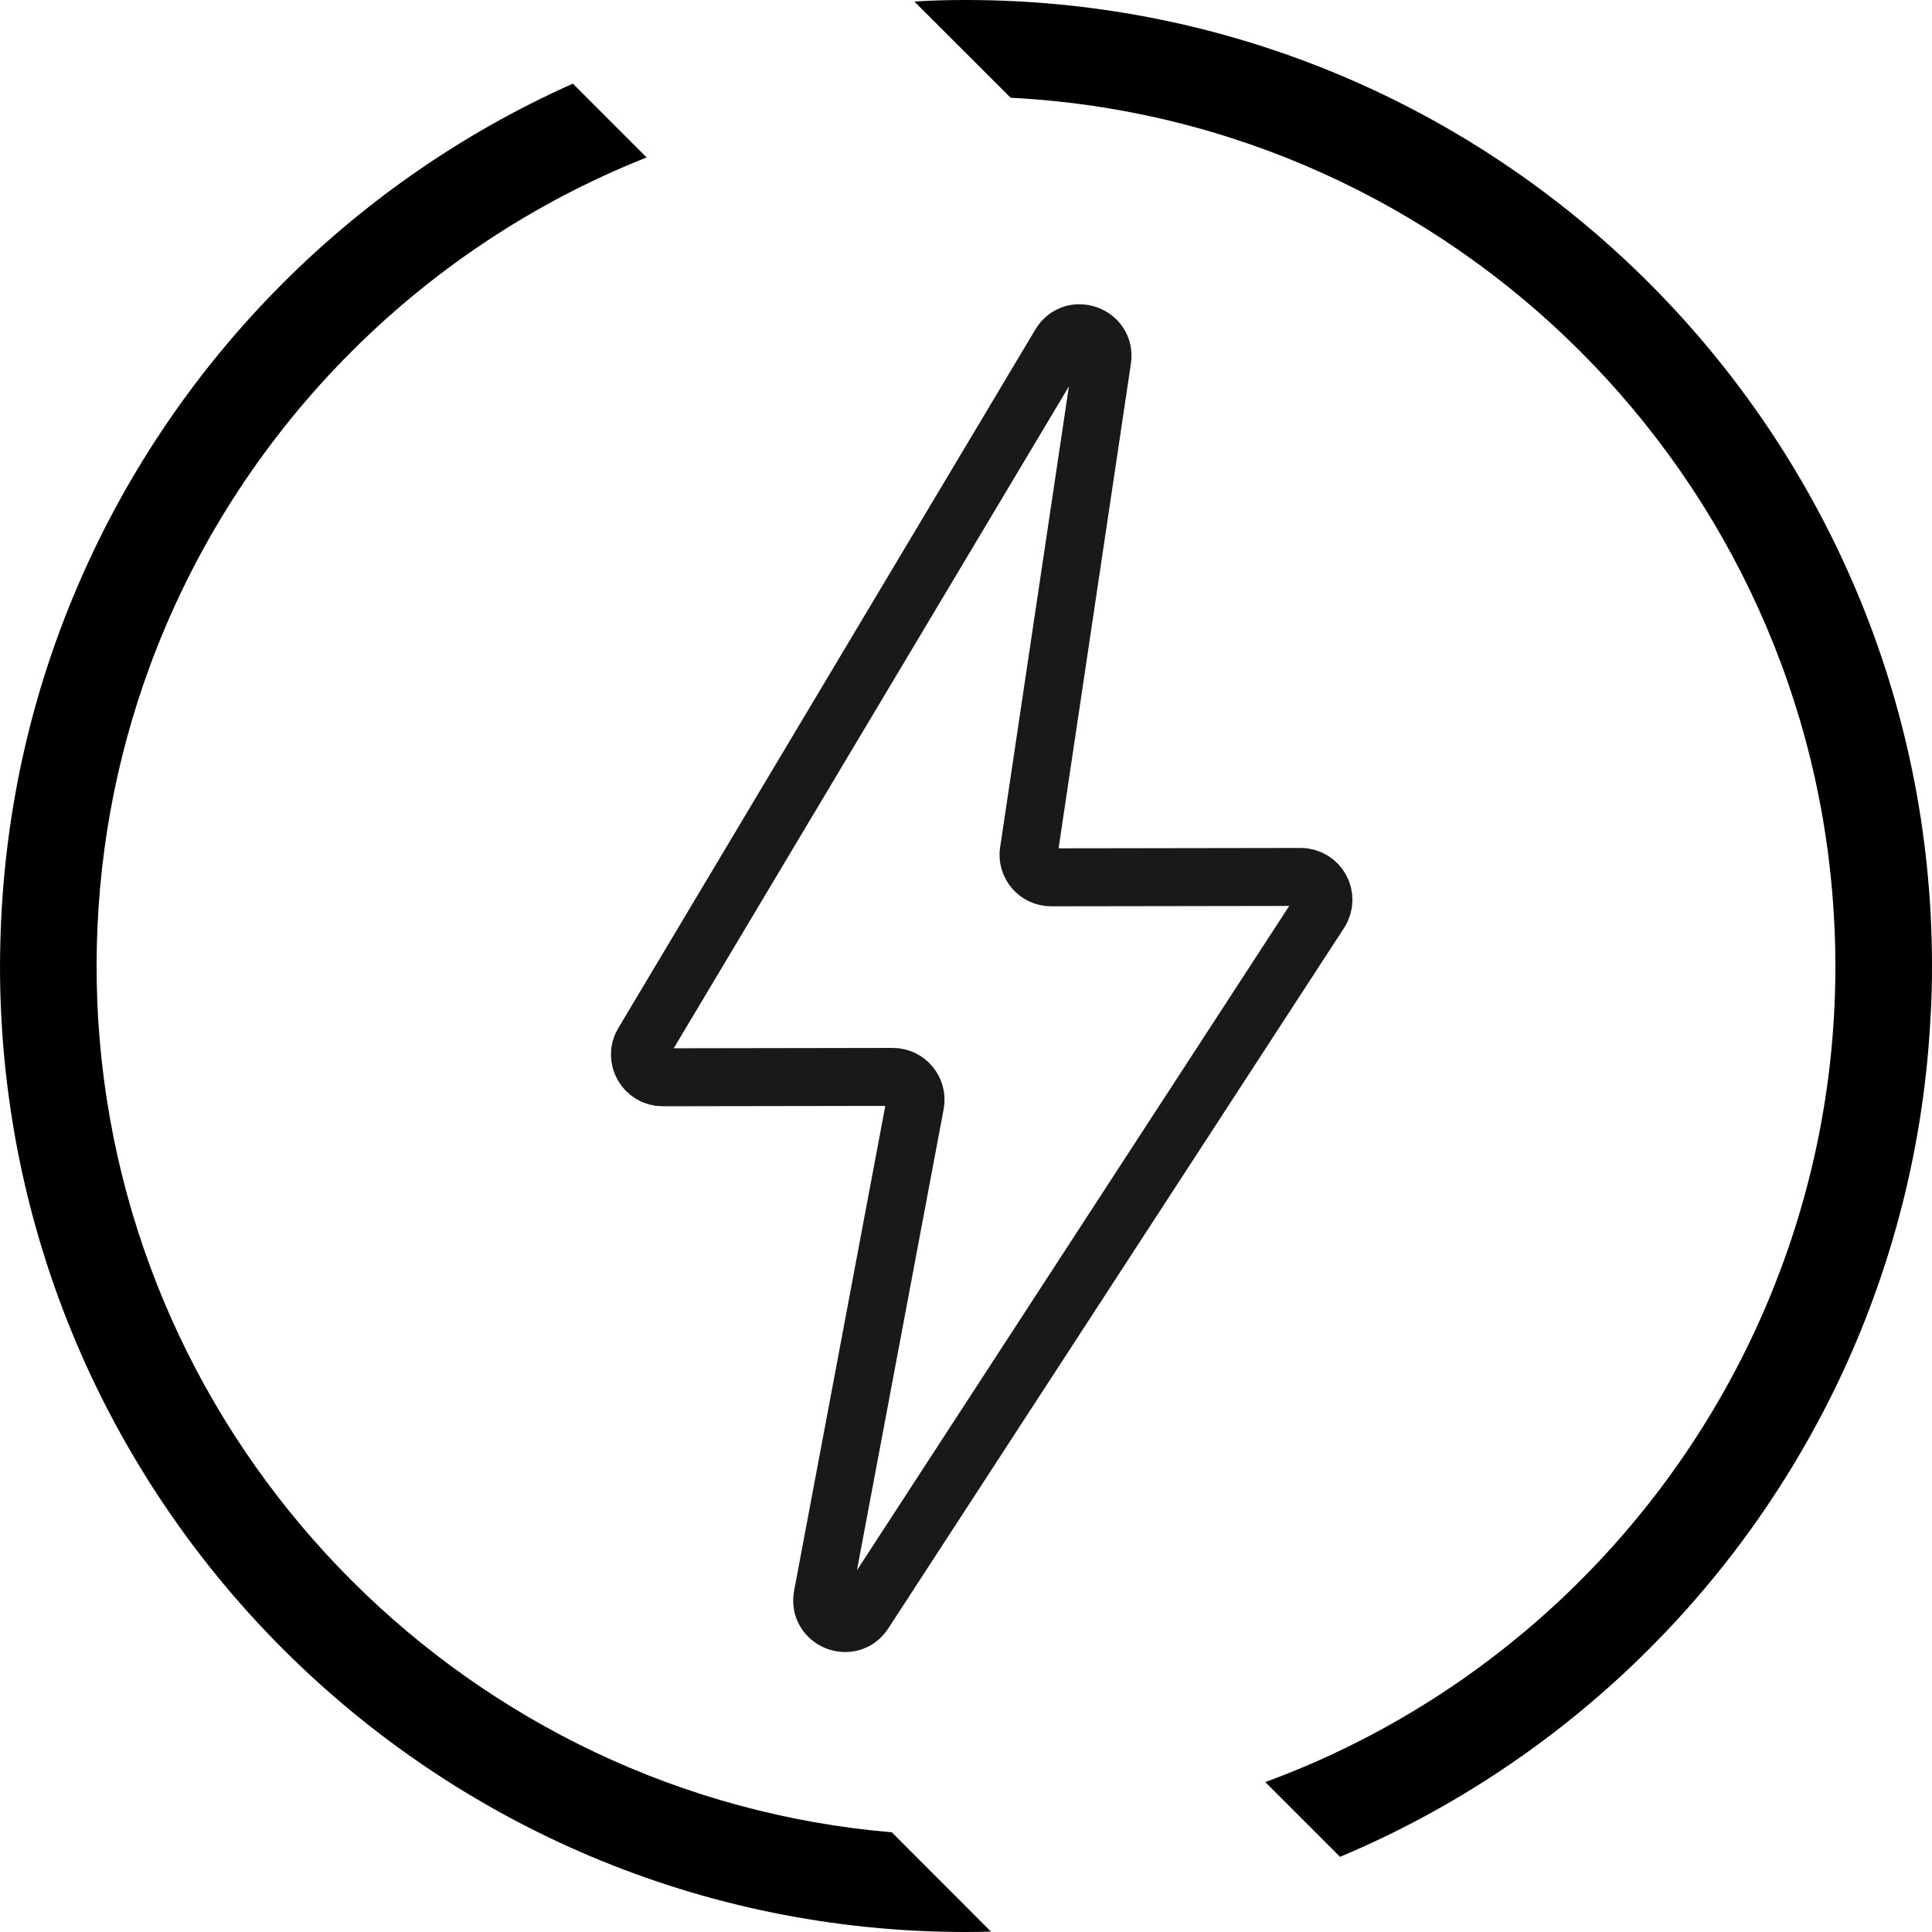 <svg width="192" height="192" xmlns="http://www.w3.org/2000/svg" xmlns:xlink="http://www.w3.org/1999/xlink" overflow="hidden"><defs><clipPath id="clip0"><rect x="1693" y="262" width="192" height="192"/></clipPath></defs><g clip-path="url(#clip0)" transform="translate(-1693 -262)"><path d="M1781.63 444.093C1739.85 440.541 1706.46 407.133 1702.91 365.373 1702.7 362.934 1702.6 360.477 1702.6 358 1702.6 347.555 1704.46 337.533 1707.88 328.24 1716.37 305.162 1734.45 286.691 1757.26 277.648L1749.93 270.314C1727.69 280.221 1709.92 298.346 1700.47 320.829 1695.96 331.523 1693.35 343.235 1693.04 355.504L1693.04 355.504C1693.02 356.349 1693 357.174 1693 358 1693 411.011 1735.99 454 1789 454 1789.83 454 1790.65 453.981 1791.48 453.962L1781.63 444.093ZM1789 262C1787.27 262 1785.56 262.038 1783.87 262.154L1793.44 271.715C1837.56 273.962 1873.04 309.443 1875.28 353.565 1875.36 355.024 1875.4 356.502 1875.4 358 1875.4 369.213 1873.25 379.907 1869.35 389.738 1860.31 412.547 1841.84 430.634 1818.74 439.101L1826.17 446.531C1848.65 437.085 1866.78 419.325 1876.71 397.091 1881.37 386.627 1884.23 375.184 1884.85 363.126 1884.96 361.437 1885 359.728 1885 358 1885 304.989 1842.01 262 1789 262Z"/><path d="M1795.24 346.634 1802.54 297.712C1802.9 295.274 1799.64 294.102 1798.37 296.214L1756.92 365.642C1756.01 367.139 1757.11 369.059 1758.86 369.059L1781.72 369.021C1783.14 369.021 1784.2 370.307 1783.95 371.69L1774.75 420.611C1774.29 423.05 1777.52 424.336 1778.86 422.262L1824.16 352.643C1825.13 351.146 1824.06 349.149 1822.25 349.149L1797.47 349.187C1796.08 349.187 1795.03 347.958 1795.24 346.595Z" stroke="#191919" stroke-width="5.76" fill="none"/></g></svg>